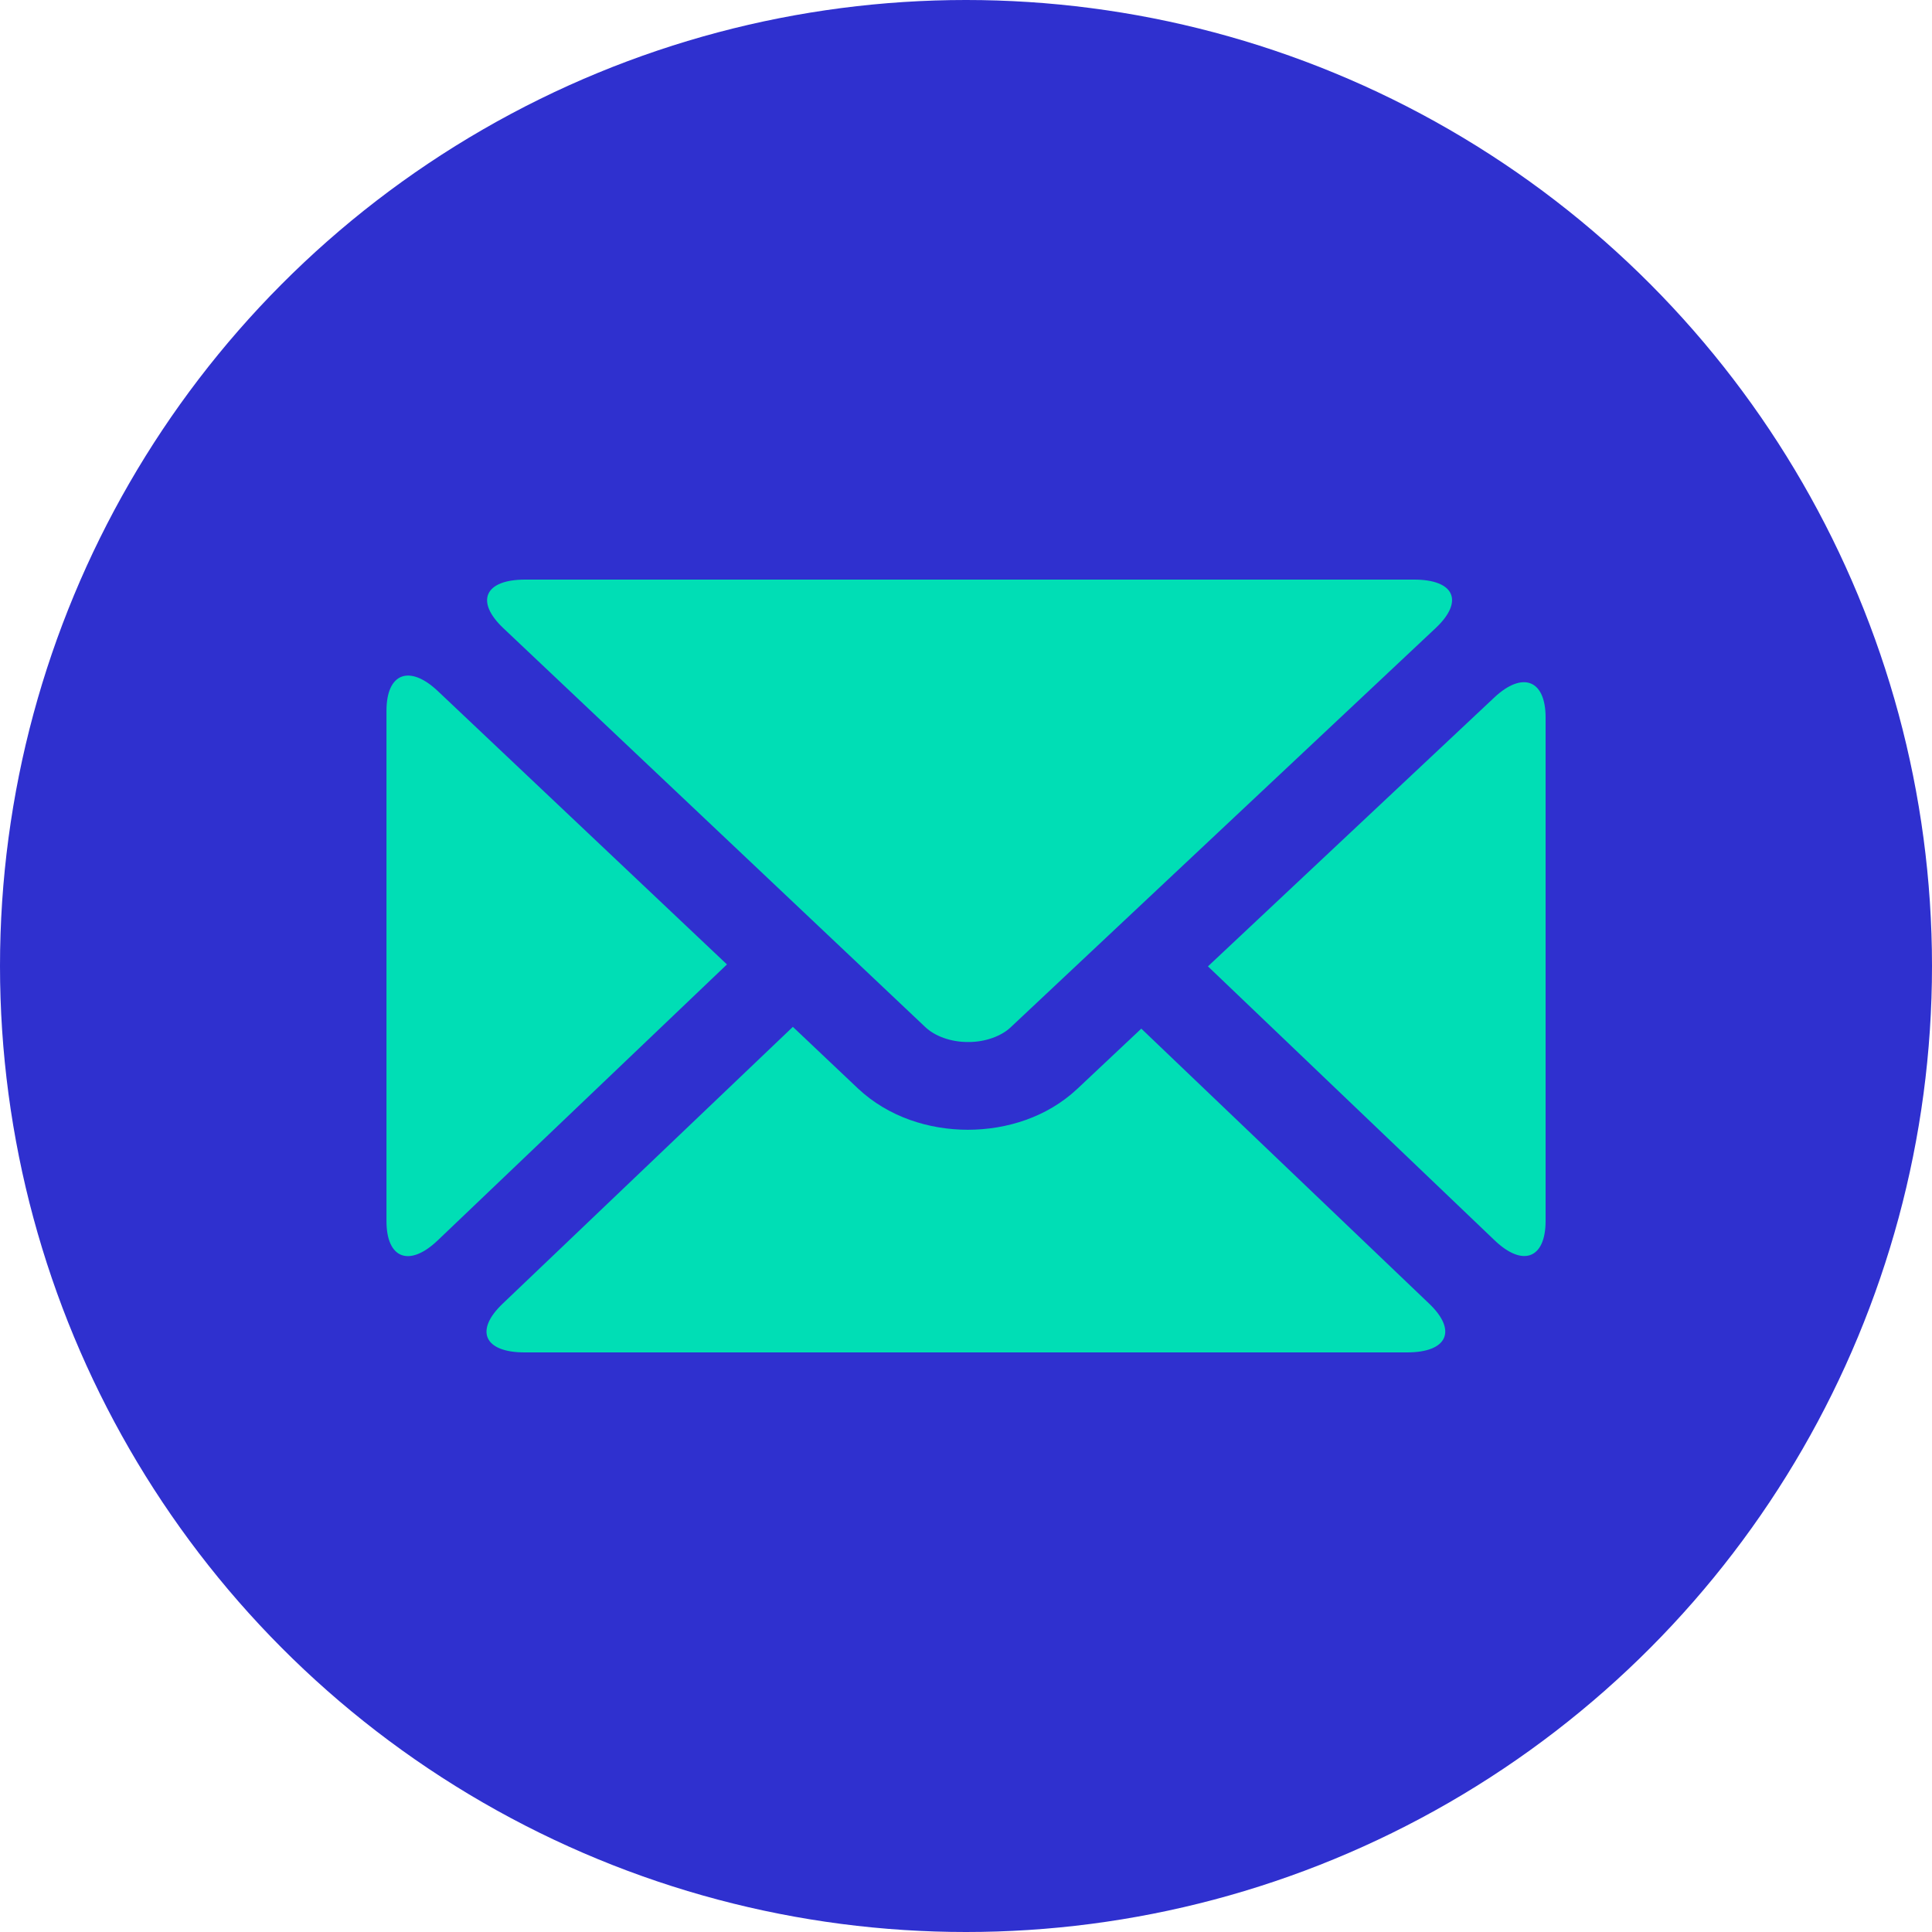 <svg width="26" height="26" viewBox="0 0 26 26" fill="none" xmlns="http://www.w3.org/2000/svg">
<circle cx="13" cy="13" r="13" fill="#2F30CF"/>
<path d="M12.449 13.819C12.579 13.944 12.796 14.024 13.028 14.023C13.259 14.025 13.477 13.943 13.601 13.825L19.322 8.451C19.704 8.091 19.574 7.8 19.031 7.8H7.066C6.523 7.8 6.392 8.092 6.773 8.453L12.449 13.819Z" fill="#00DEB5"/>
<path d="M5.889 16.694L9.783 12.979L5.892 9.3C5.51 8.94 5.201 9.058 5.201 9.565V16.433C5.201 16.939 5.509 17.056 5.889 16.694Z" fill="#00DEB5"/>
<path d="M7.059 18.2H18.937C19.48 18.2 19.613 17.906 19.233 17.544L15.359 13.843L14.495 14.656C14.09 15.034 13.551 15.203 13.025 15.204C12.501 15.203 11.958 15.034 11.548 14.65L10.67 13.819L6.764 17.545C6.384 17.907 6.516 18.2 7.059 18.2Z" fill="#00DEB5"/>
<path d="M20.8 16.431V9.655C20.8 9.148 20.49 9.029 20.108 9.388L16.256 13.005L20.114 16.692C20.493 17.055 20.8 16.938 20.8 16.431Z" fill="#00DEB5"/>
</svg>
